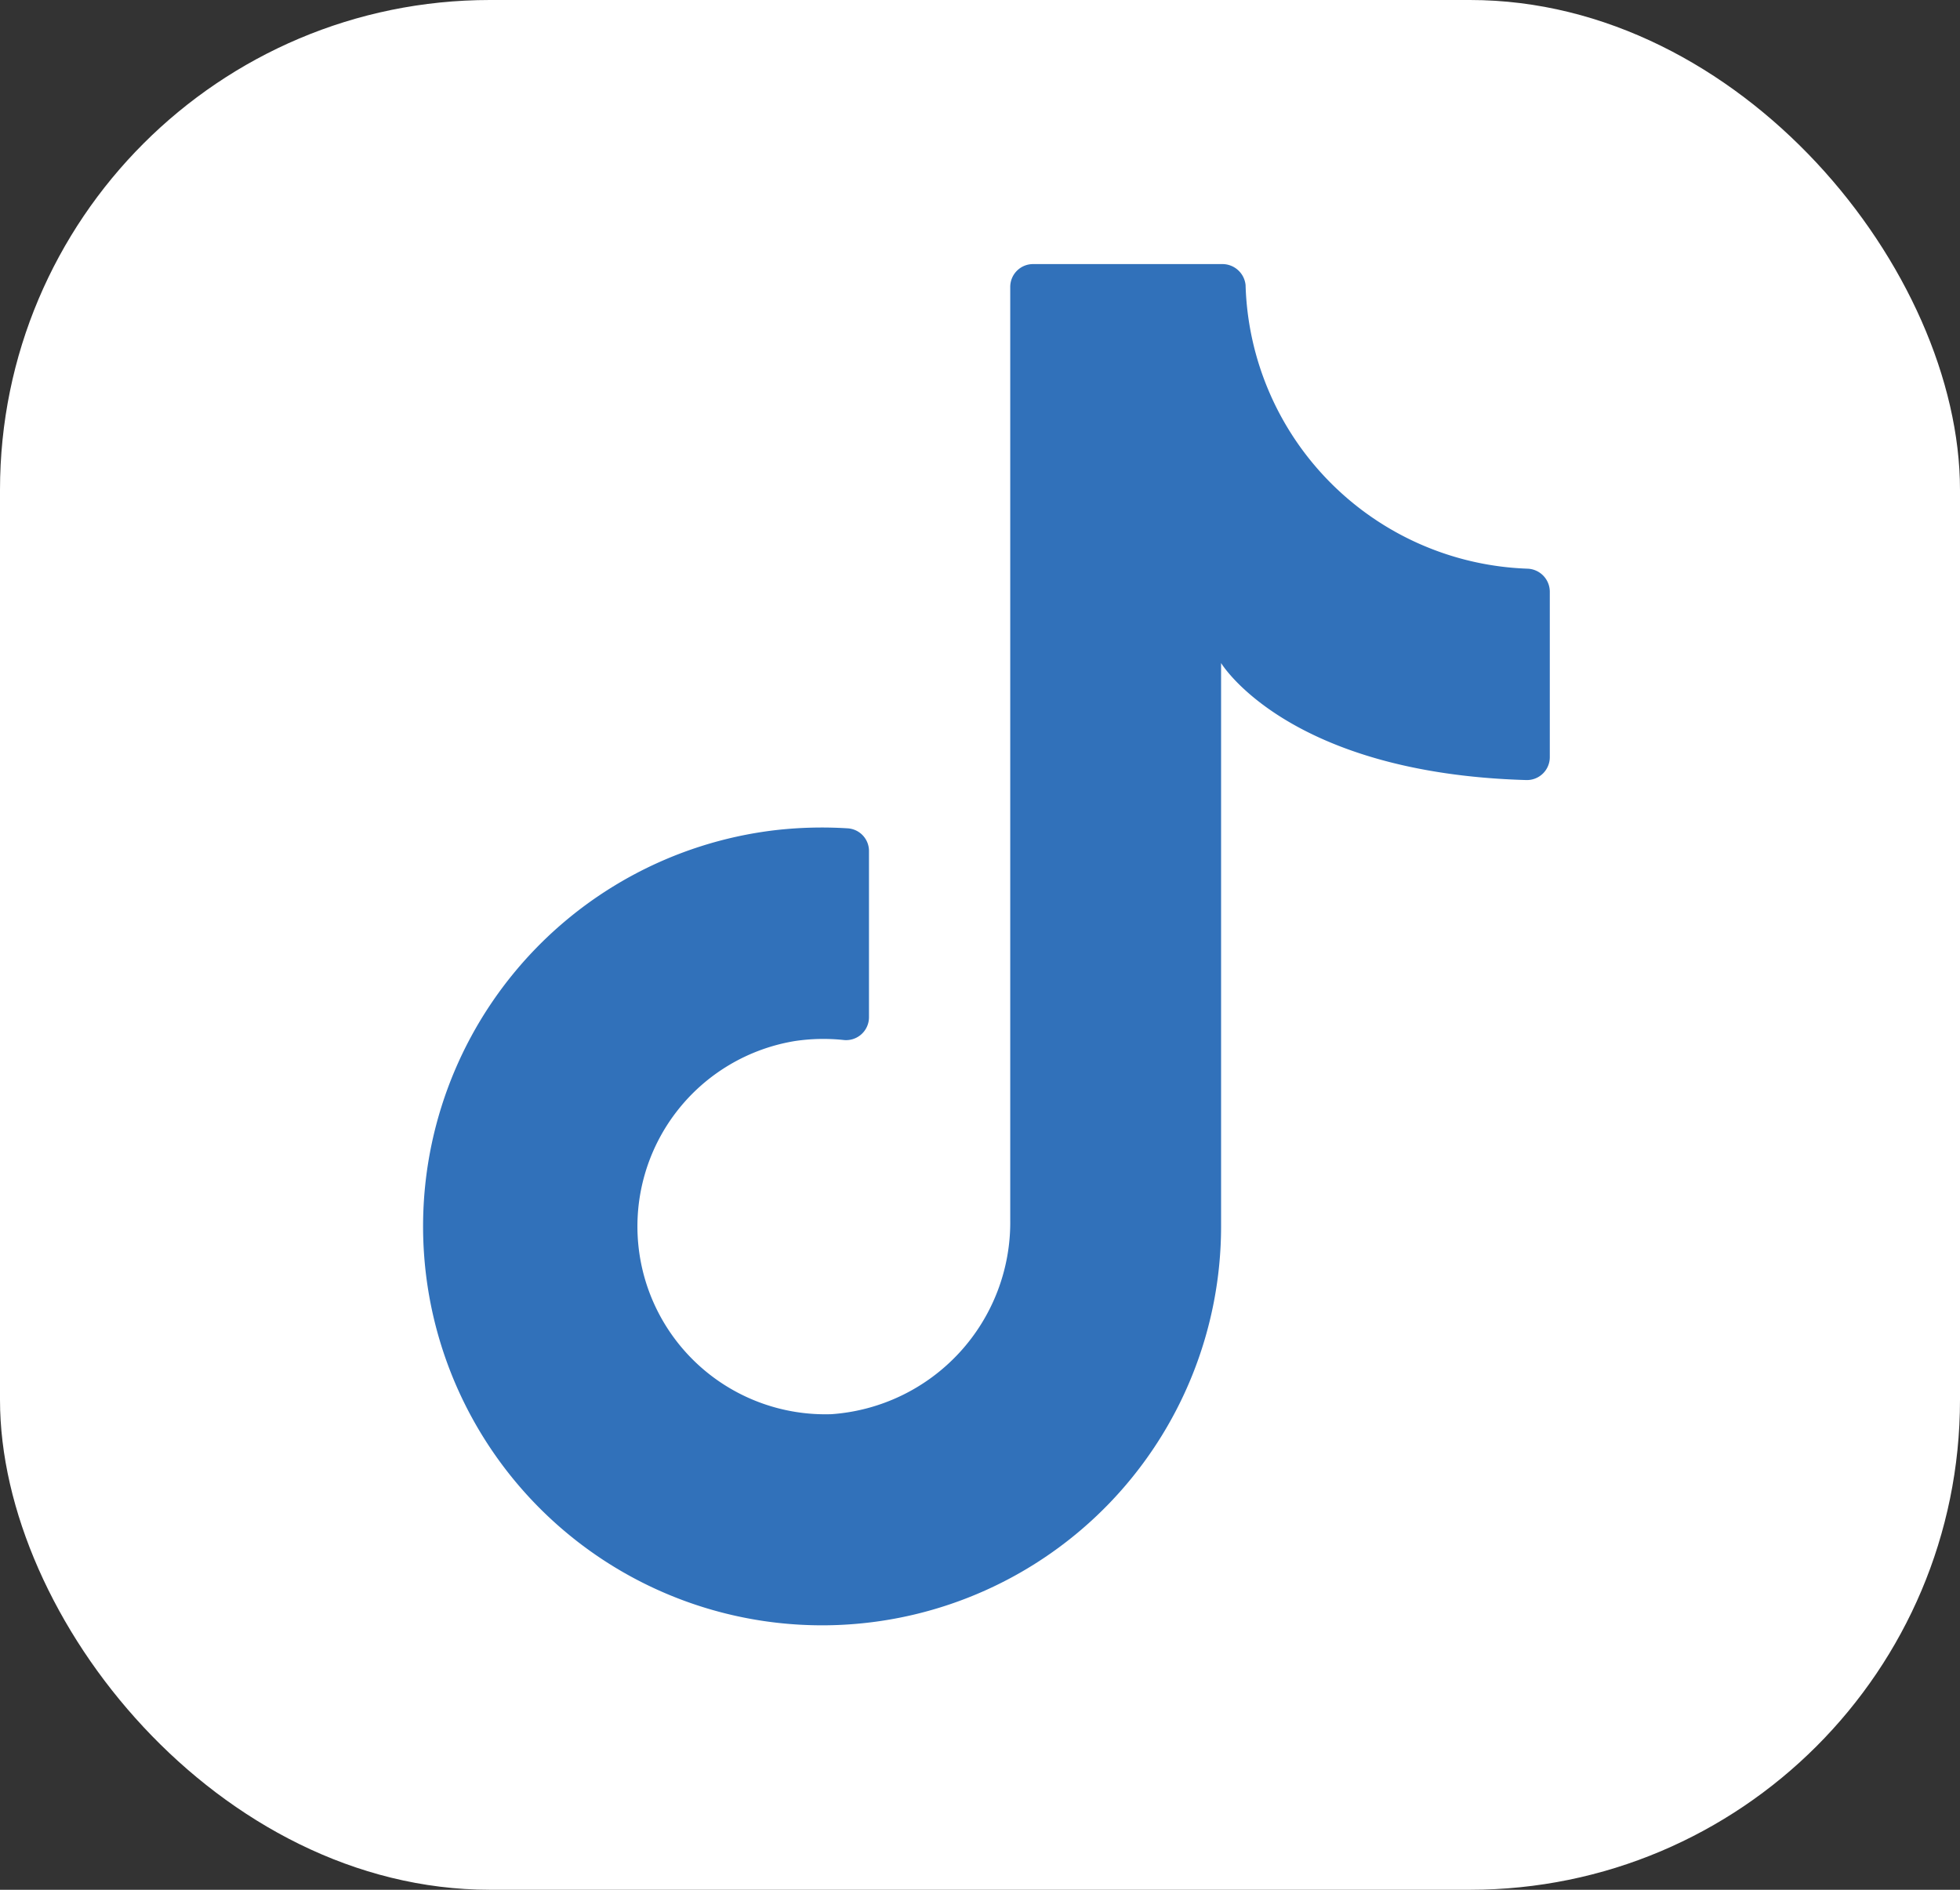 <svg xmlns="http://www.w3.org/2000/svg" xmlns:xlink="http://www.w3.org/1999/xlink" width="28" height="27" viewBox="0 0 28 27">
  <rect x="0" y="0" width="28" height="27" fill="#333333" stroke="none"/>
  <defs>
    <clipPath id="clip-path">
      <rect id="Rectángulo_293" data-name="Rectángulo 293" width="16.1" height="19.454" fill="#3171ba"/>
    </clipPath>
  </defs>
  <g id="Grupo_239" data-name="Grupo 239" transform="translate(-1164 -5373)">
    <rect id="Rectángulo_292" data-name="Rectángulo 292" width="28" height="27" rx="7" transform="translate(1164 5373)" fill="#fff"/>
    <g id="Grupo_236" data-name="Grupo 236" transform="translate(1170.044 5376.773)">
      <g id="Grupo_235" data-name="Grupo 235" clip-path="url(#clip-path)">
        <path id="Trazado_156" data-name="Trazado 156" d="M11.4,14.087V5.7s.945,1.575,4.363,1.672a.327.327,0,0,0,.333-.327V4.678a.33.33,0,0,0-.317-.326A4.175,4.175,0,0,1,11.75.3a.333.333,0,0,0-.336-.3h-2.7a.326.326,0,0,0-.326.326v13.33a2.747,2.747,0,0,1-2.553,2.776A2.684,2.684,0,0,1,5.317,11.1,2.752,2.752,0,0,1,6,11.085a.327.327,0,0,0,.37-.322V8.388a.324.324,0,0,0-.3-.326,5.871,5.871,0,0,0-1.039.026A5.7,5.7,0,1,0,11.4,13.752" transform="translate(0)" fill="#3171ba"/>
      </g>
    </g>
  </g>
</svg>
